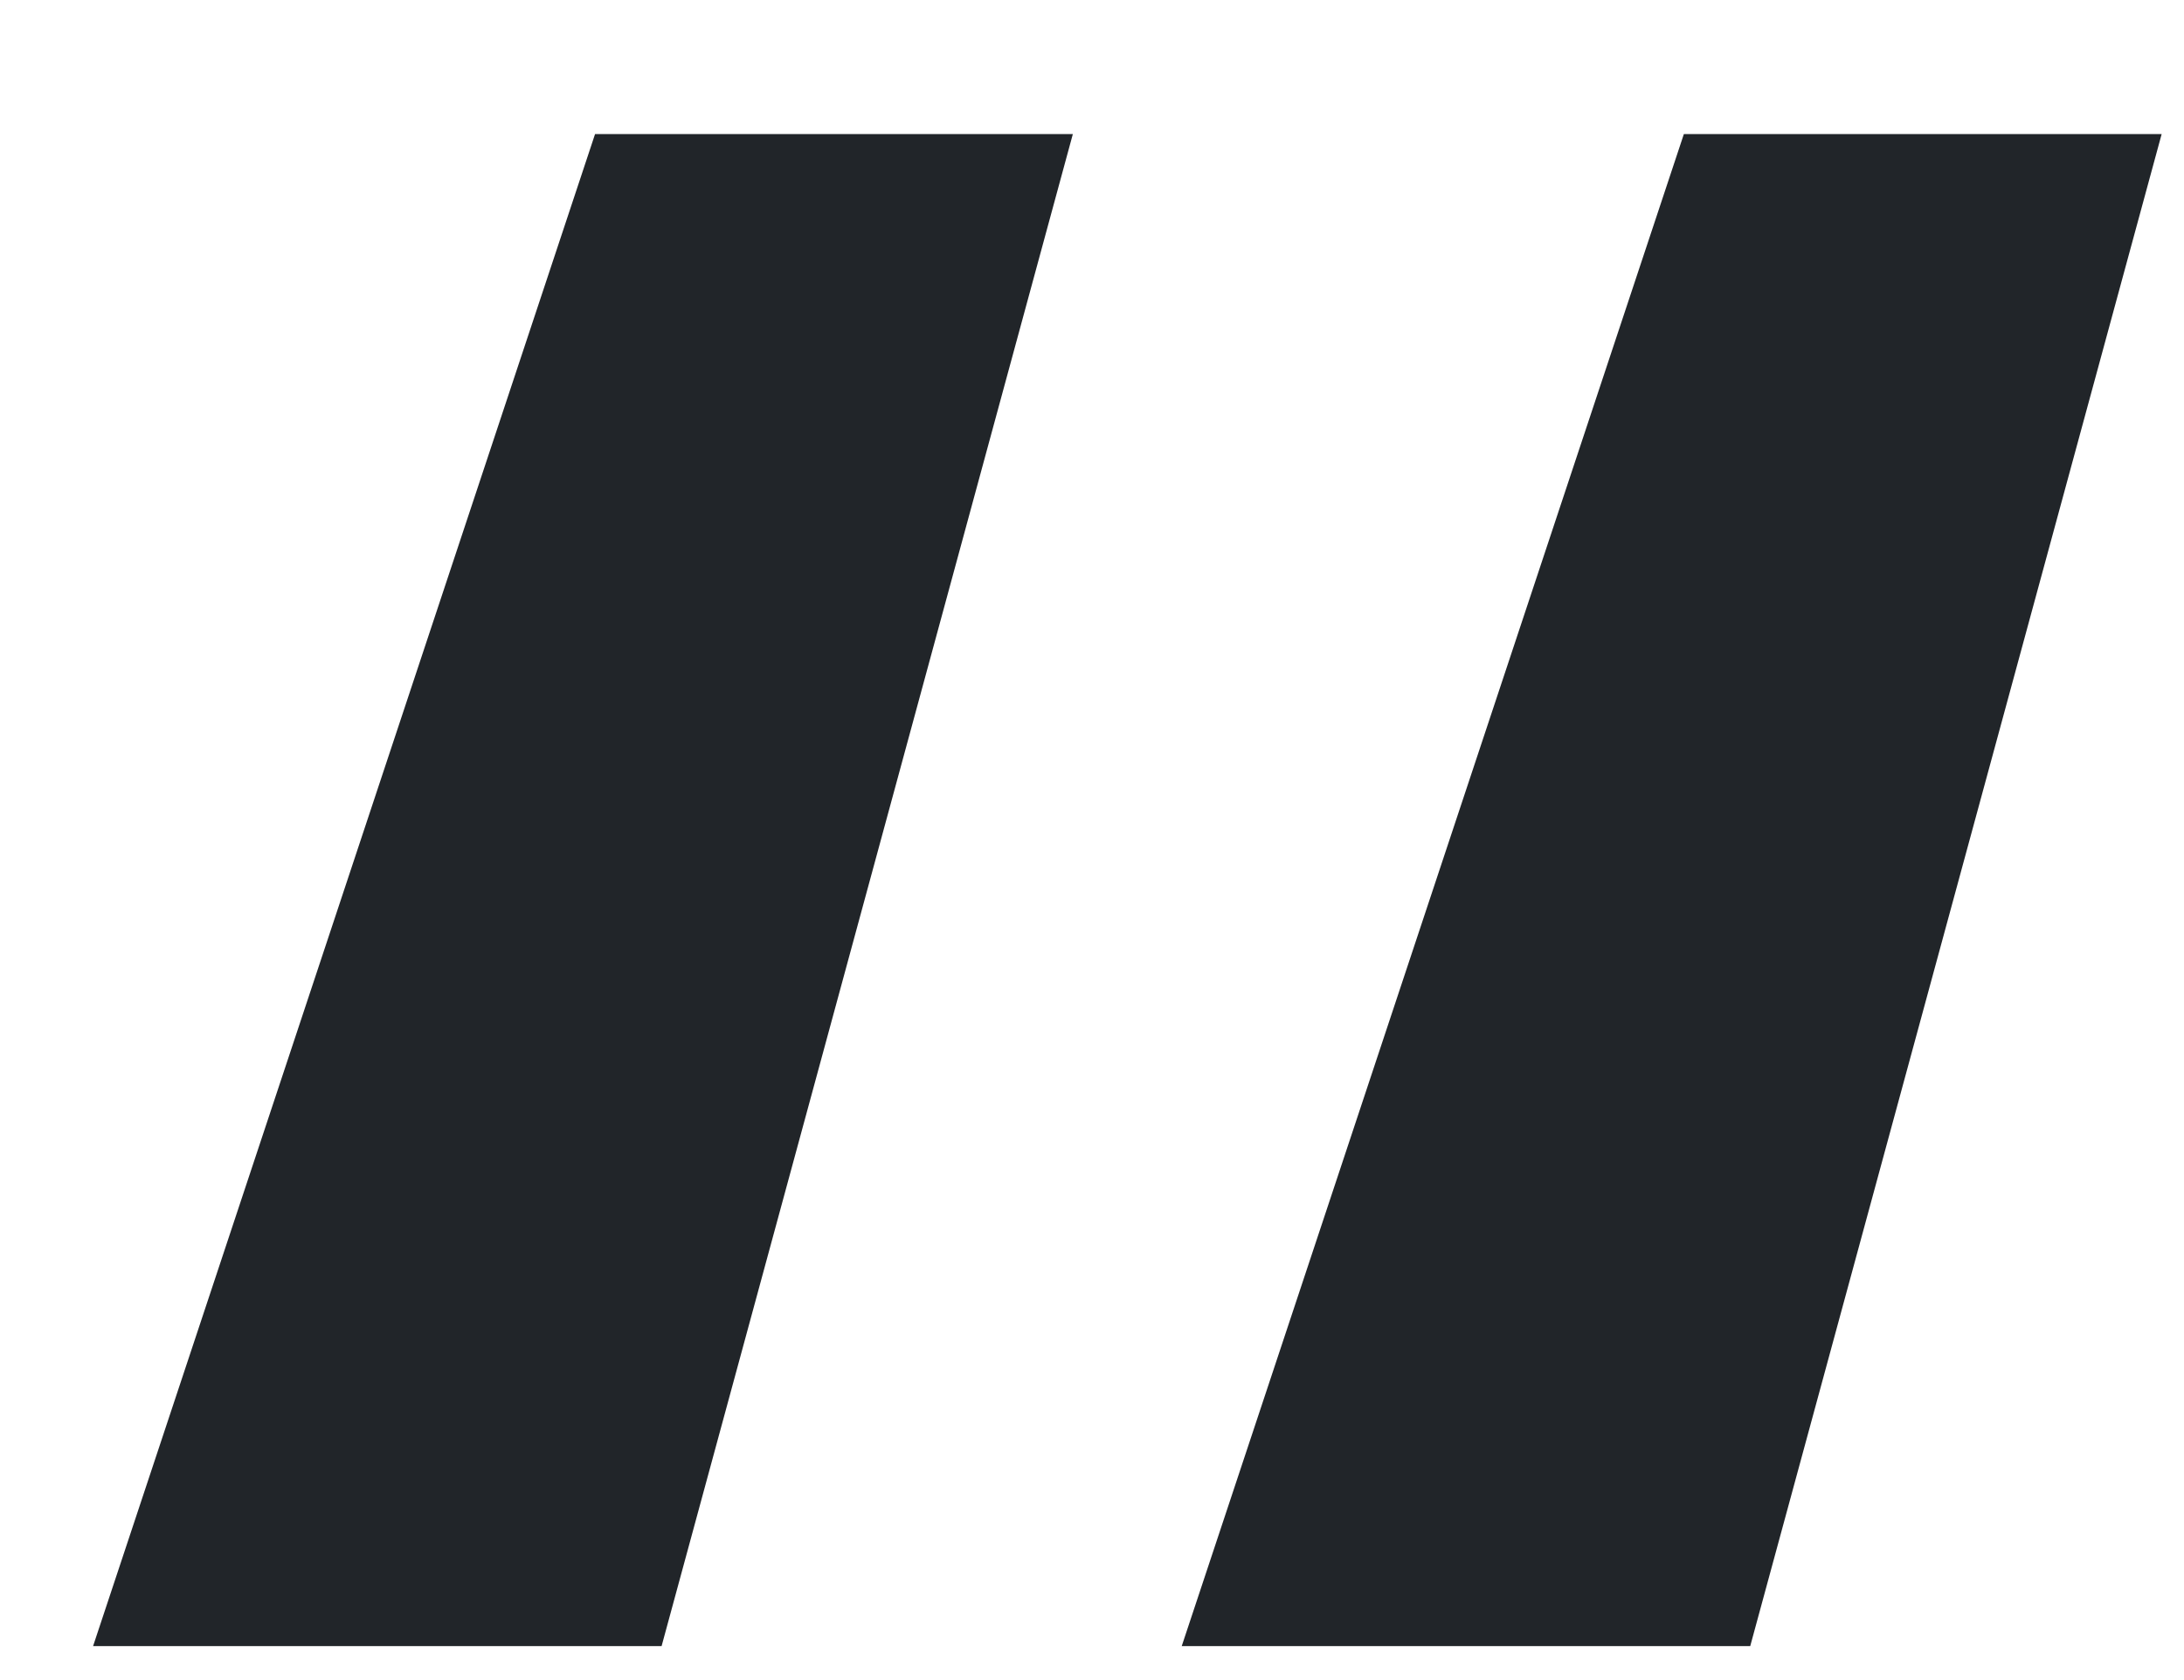 <svg width="13" height="10" viewBox="0 0 13 10" fill="none" xmlns="http://www.w3.org/2000/svg">
<path d="M3.542 0.798H6.386L3.938 9.798H0.554L3.542 0.798ZM10.023 0.798H12.867L10.418 9.798H7.034L10.023 0.798Z" fill="#212529"/>
</svg>
